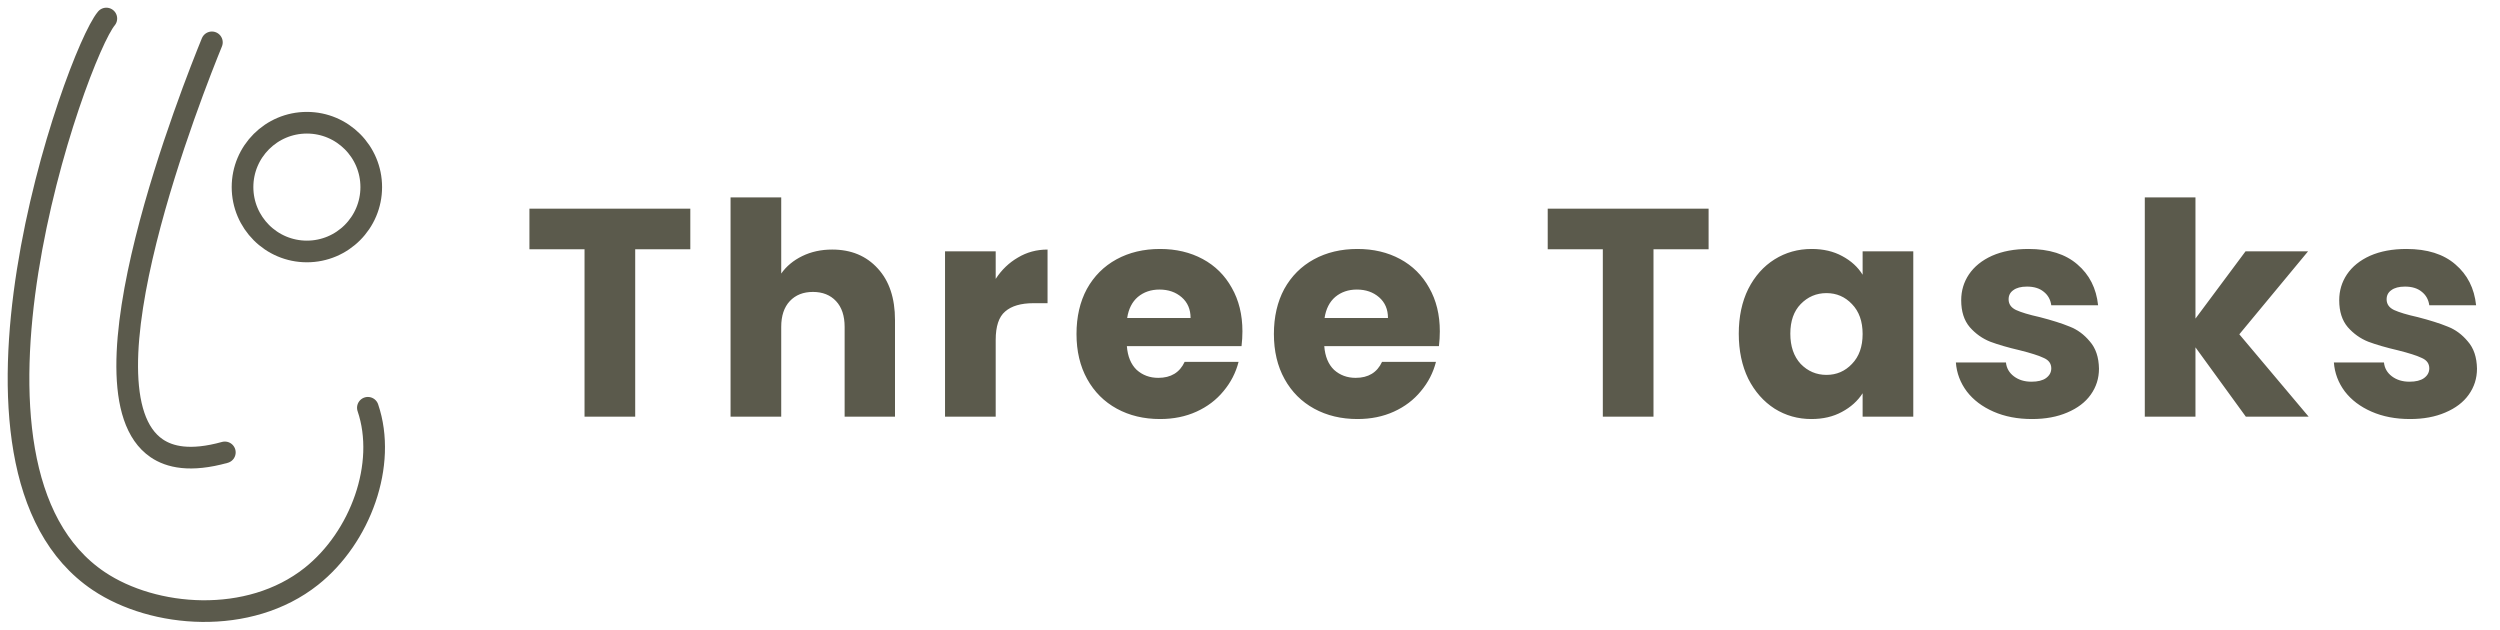 <svg width="270" height="68" viewBox="0 0 270 68" fill="none" xmlns="http://www.w3.org/2000/svg">
<path d="M39.73 44.04C41.808 50.144 38.938 58.029 33.625 62.246C26.87 67.608 16.574 66.719 10.673 62.761C-7.634 50.48 8.221 5.9 11.484 2" stroke="#5B5A4C" stroke-width="2.339" stroke-miterlimit="10" stroke-linecap="round"></path>
<path d="M22.885 4.574C20.954 9.318 7.803 42.218 16.927 48.417C18.31 49.356 20.529 49.903 24.283 48.858" stroke="#5B5A4C" stroke-width="2.339" stroke-miterlimit="10" stroke-linecap="round"></path>
<path d="M33.144 27.158C36.983 27.158 40.095 24.046 40.095 20.206C40.095 16.367 36.983 13.255 33.144 13.255C29.305 13.255 26.193 16.367 26.193 20.206C26.193 24.046 29.305 27.158 33.144 27.158Z" stroke="#5B5A4C" stroke-width="2.339" stroke-miterlimit="10" stroke-linecap="round"></path>
<path d="M74.554 22.536V26.92H68.602V45H63.13V26.92H57.178V22.536H74.554ZM89.876 26.952C91.924 26.952 93.567 27.635 94.804 29C96.041 30.344 96.66 32.2 96.66 34.568V45H91.22V35.304C91.22 34.109 90.911 33.181 90.292 32.52C89.674 31.859 88.841 31.528 87.796 31.528C86.751 31.528 85.919 31.859 85.3 32.52C84.681 33.181 84.372 34.109 84.372 35.304V45H78.9V21.32H84.372V29.544C84.927 28.755 85.684 28.125 86.644 27.656C87.604 27.187 88.681 26.952 89.876 26.952ZM107.535 30.12C108.175 29.139 108.975 28.371 109.935 27.816C110.895 27.24 111.961 26.952 113.135 26.952V32.744H111.631C110.265 32.744 109.241 33.043 108.559 33.64C107.876 34.216 107.535 35.24 107.535 36.712V45H102.063V27.144H107.535V30.12ZM134.182 35.784C134.182 36.296 134.15 36.829 134.086 37.384H121.702C121.787 38.493 122.139 39.347 122.758 39.944C123.398 40.52 124.177 40.808 125.094 40.808C126.459 40.808 127.409 40.232 127.942 39.08H133.766C133.467 40.253 132.923 41.309 132.134 42.248C131.366 43.187 130.395 43.923 129.222 44.456C128.049 44.989 126.737 45.256 125.286 45.256C123.537 45.256 121.979 44.883 120.614 44.136C119.249 43.389 118.182 42.323 117.414 40.936C116.646 39.549 116.262 37.928 116.262 36.072C116.262 34.216 116.635 32.595 117.382 31.208C118.15 29.821 119.217 28.755 120.582 28.008C121.947 27.261 123.515 26.888 125.286 26.888C127.014 26.888 128.55 27.251 129.894 27.976C131.238 28.701 132.283 29.736 133.03 31.08C133.798 32.424 134.182 33.992 134.182 35.784ZM128.582 34.344C128.582 33.405 128.262 32.659 127.622 32.104C126.982 31.549 126.182 31.272 125.222 31.272C124.305 31.272 123.526 31.539 122.886 32.072C122.267 32.605 121.883 33.363 121.734 34.344H128.582ZM155.501 35.784C155.501 36.296 155.469 36.829 155.405 37.384H143.021C143.106 38.493 143.458 39.347 144.077 39.944C144.717 40.52 145.496 40.808 146.413 40.808C147.778 40.808 148.728 40.232 149.261 39.08H155.085C154.786 40.253 154.242 41.309 153.453 42.248C152.685 43.187 151.714 43.923 150.541 44.456C149.368 44.989 148.056 45.256 146.605 45.256C144.856 45.256 143.298 44.883 141.933 44.136C140.568 43.389 139.501 42.323 138.733 40.936C137.965 39.549 137.581 37.928 137.581 36.072C137.581 34.216 137.954 32.595 138.701 31.208C139.469 29.821 140.536 28.755 141.901 28.008C143.266 27.261 144.834 26.888 146.605 26.888C148.333 26.888 149.869 27.251 151.213 27.976C152.557 28.701 153.602 29.736 154.349 31.08C155.117 32.424 155.501 33.992 155.501 35.784ZM149.901 34.344C149.901 33.405 149.581 32.659 148.941 32.104C148.301 31.549 147.501 31.272 146.541 31.272C145.624 31.272 144.845 31.539 144.205 32.072C143.586 32.605 143.202 33.363 143.053 34.344H149.901ZM184.529 22.536V26.92H178.577V45H173.105V26.92H167.153V22.536H184.529ZM187.787 36.04C187.787 34.205 188.128 32.595 188.811 31.208C189.515 29.821 190.464 28.755 191.659 28.008C192.854 27.261 194.187 26.888 195.659 26.888C196.918 26.888 198.016 27.144 198.955 27.656C199.915 28.168 200.651 28.84 201.163 29.672V27.144H206.635V45H201.163V42.472C200.63 43.304 199.883 43.976 198.923 44.488C197.984 45 196.886 45.256 195.627 45.256C194.176 45.256 192.854 44.883 191.659 44.136C190.464 43.368 189.515 42.291 188.811 40.904C188.128 39.496 187.787 37.875 187.787 36.04ZM201.163 36.072C201.163 34.707 200.779 33.629 200.011 32.84C199.264 32.051 198.347 31.656 197.259 31.656C196.171 31.656 195.243 32.051 194.475 32.84C193.728 33.608 193.355 34.675 193.355 36.04C193.355 37.405 193.728 38.493 194.475 39.304C195.243 40.093 196.171 40.488 197.259 40.488C198.347 40.488 199.264 40.093 200.011 39.304C200.779 38.515 201.163 37.437 201.163 36.072ZM219.458 45.256C217.901 45.256 216.514 44.989 215.298 44.456C214.082 43.923 213.122 43.197 212.418 42.28C211.714 41.341 211.319 40.296 211.234 39.144H216.642C216.706 39.763 216.994 40.264 217.506 40.648C218.018 41.032 218.647 41.224 219.394 41.224C220.077 41.224 220.599 41.096 220.962 40.84C221.346 40.563 221.538 40.211 221.538 39.784C221.538 39.272 221.271 38.899 220.738 38.664C220.205 38.408 219.341 38.131 218.146 37.832C216.866 37.533 215.799 37.224 214.946 36.904C214.093 36.563 213.357 36.04 212.738 35.336C212.119 34.611 211.81 33.64 211.81 32.424C211.81 31.4 212.087 30.472 212.642 29.64C213.218 28.787 214.05 28.115 215.138 27.624C216.247 27.133 217.559 26.888 219.074 26.888C221.314 26.888 223.074 27.443 224.354 28.552C225.655 29.661 226.402 31.133 226.594 32.968H221.538C221.453 32.349 221.175 31.859 220.706 31.496C220.258 31.133 219.661 30.952 218.914 30.952C218.274 30.952 217.783 31.08 217.442 31.336C217.101 31.571 216.93 31.901 216.93 32.328C216.93 32.84 217.197 33.224 217.73 33.48C218.285 33.736 219.138 33.992 220.29 34.248C221.613 34.589 222.69 34.931 223.522 35.272C224.354 35.592 225.079 36.125 225.698 36.872C226.338 37.597 226.669 38.579 226.69 39.816C226.69 40.861 226.391 41.8 225.794 42.632C225.218 43.443 224.375 44.083 223.266 44.552C222.178 45.021 220.909 45.256 219.458 45.256ZM242.55 45L237.11 37.512V45H231.638V21.32H237.11V34.408L242.518 27.144H249.27L241.846 36.104L249.334 45H242.55ZM260.283 45.256C258.726 45.256 257.339 44.989 256.123 44.456C254.907 43.923 253.947 43.197 253.243 42.28C252.539 41.341 252.144 40.296 252.059 39.144H257.467C257.531 39.763 257.819 40.264 258.331 40.648C258.843 41.032 259.472 41.224 260.219 41.224C260.902 41.224 261.424 41.096 261.787 40.84C262.171 40.563 262.363 40.211 262.363 39.784C262.363 39.272 262.096 38.899 261.563 38.664C261.03 38.408 260.166 38.131 258.971 37.832C257.691 37.533 256.624 37.224 255.771 36.904C254.918 36.563 254.182 36.04 253.563 35.336C252.944 34.611 252.635 33.64 252.635 32.424C252.635 31.4 252.912 30.472 253.467 29.64C254.043 28.787 254.875 28.115 255.963 27.624C257.072 27.133 258.384 26.888 259.899 26.888C262.139 26.888 263.899 27.443 265.179 28.552C266.48 29.661 267.227 31.133 267.419 32.968H262.363C262.278 32.349 262 31.859 261.531 31.496C261.083 31.133 260.486 30.952 259.739 30.952C259.099 30.952 258.608 31.08 258.267 31.336C257.926 31.571 257.755 31.901 257.755 32.328C257.755 32.84 258.022 33.224 258.555 33.48C259.11 33.736 259.963 33.992 261.115 34.248C262.438 34.589 263.515 34.931 264.347 35.272C265.179 35.592 265.904 36.125 266.523 36.872C267.163 37.597 267.494 38.579 267.515 39.816C267.515 40.861 267.216 41.8 266.619 42.632C266.043 43.443 265.2 44.083 264.091 44.552C263.003 45.021 261.734 45.256 260.283 45.256Z" fill="#5B5A4C"></path>
</svg>
